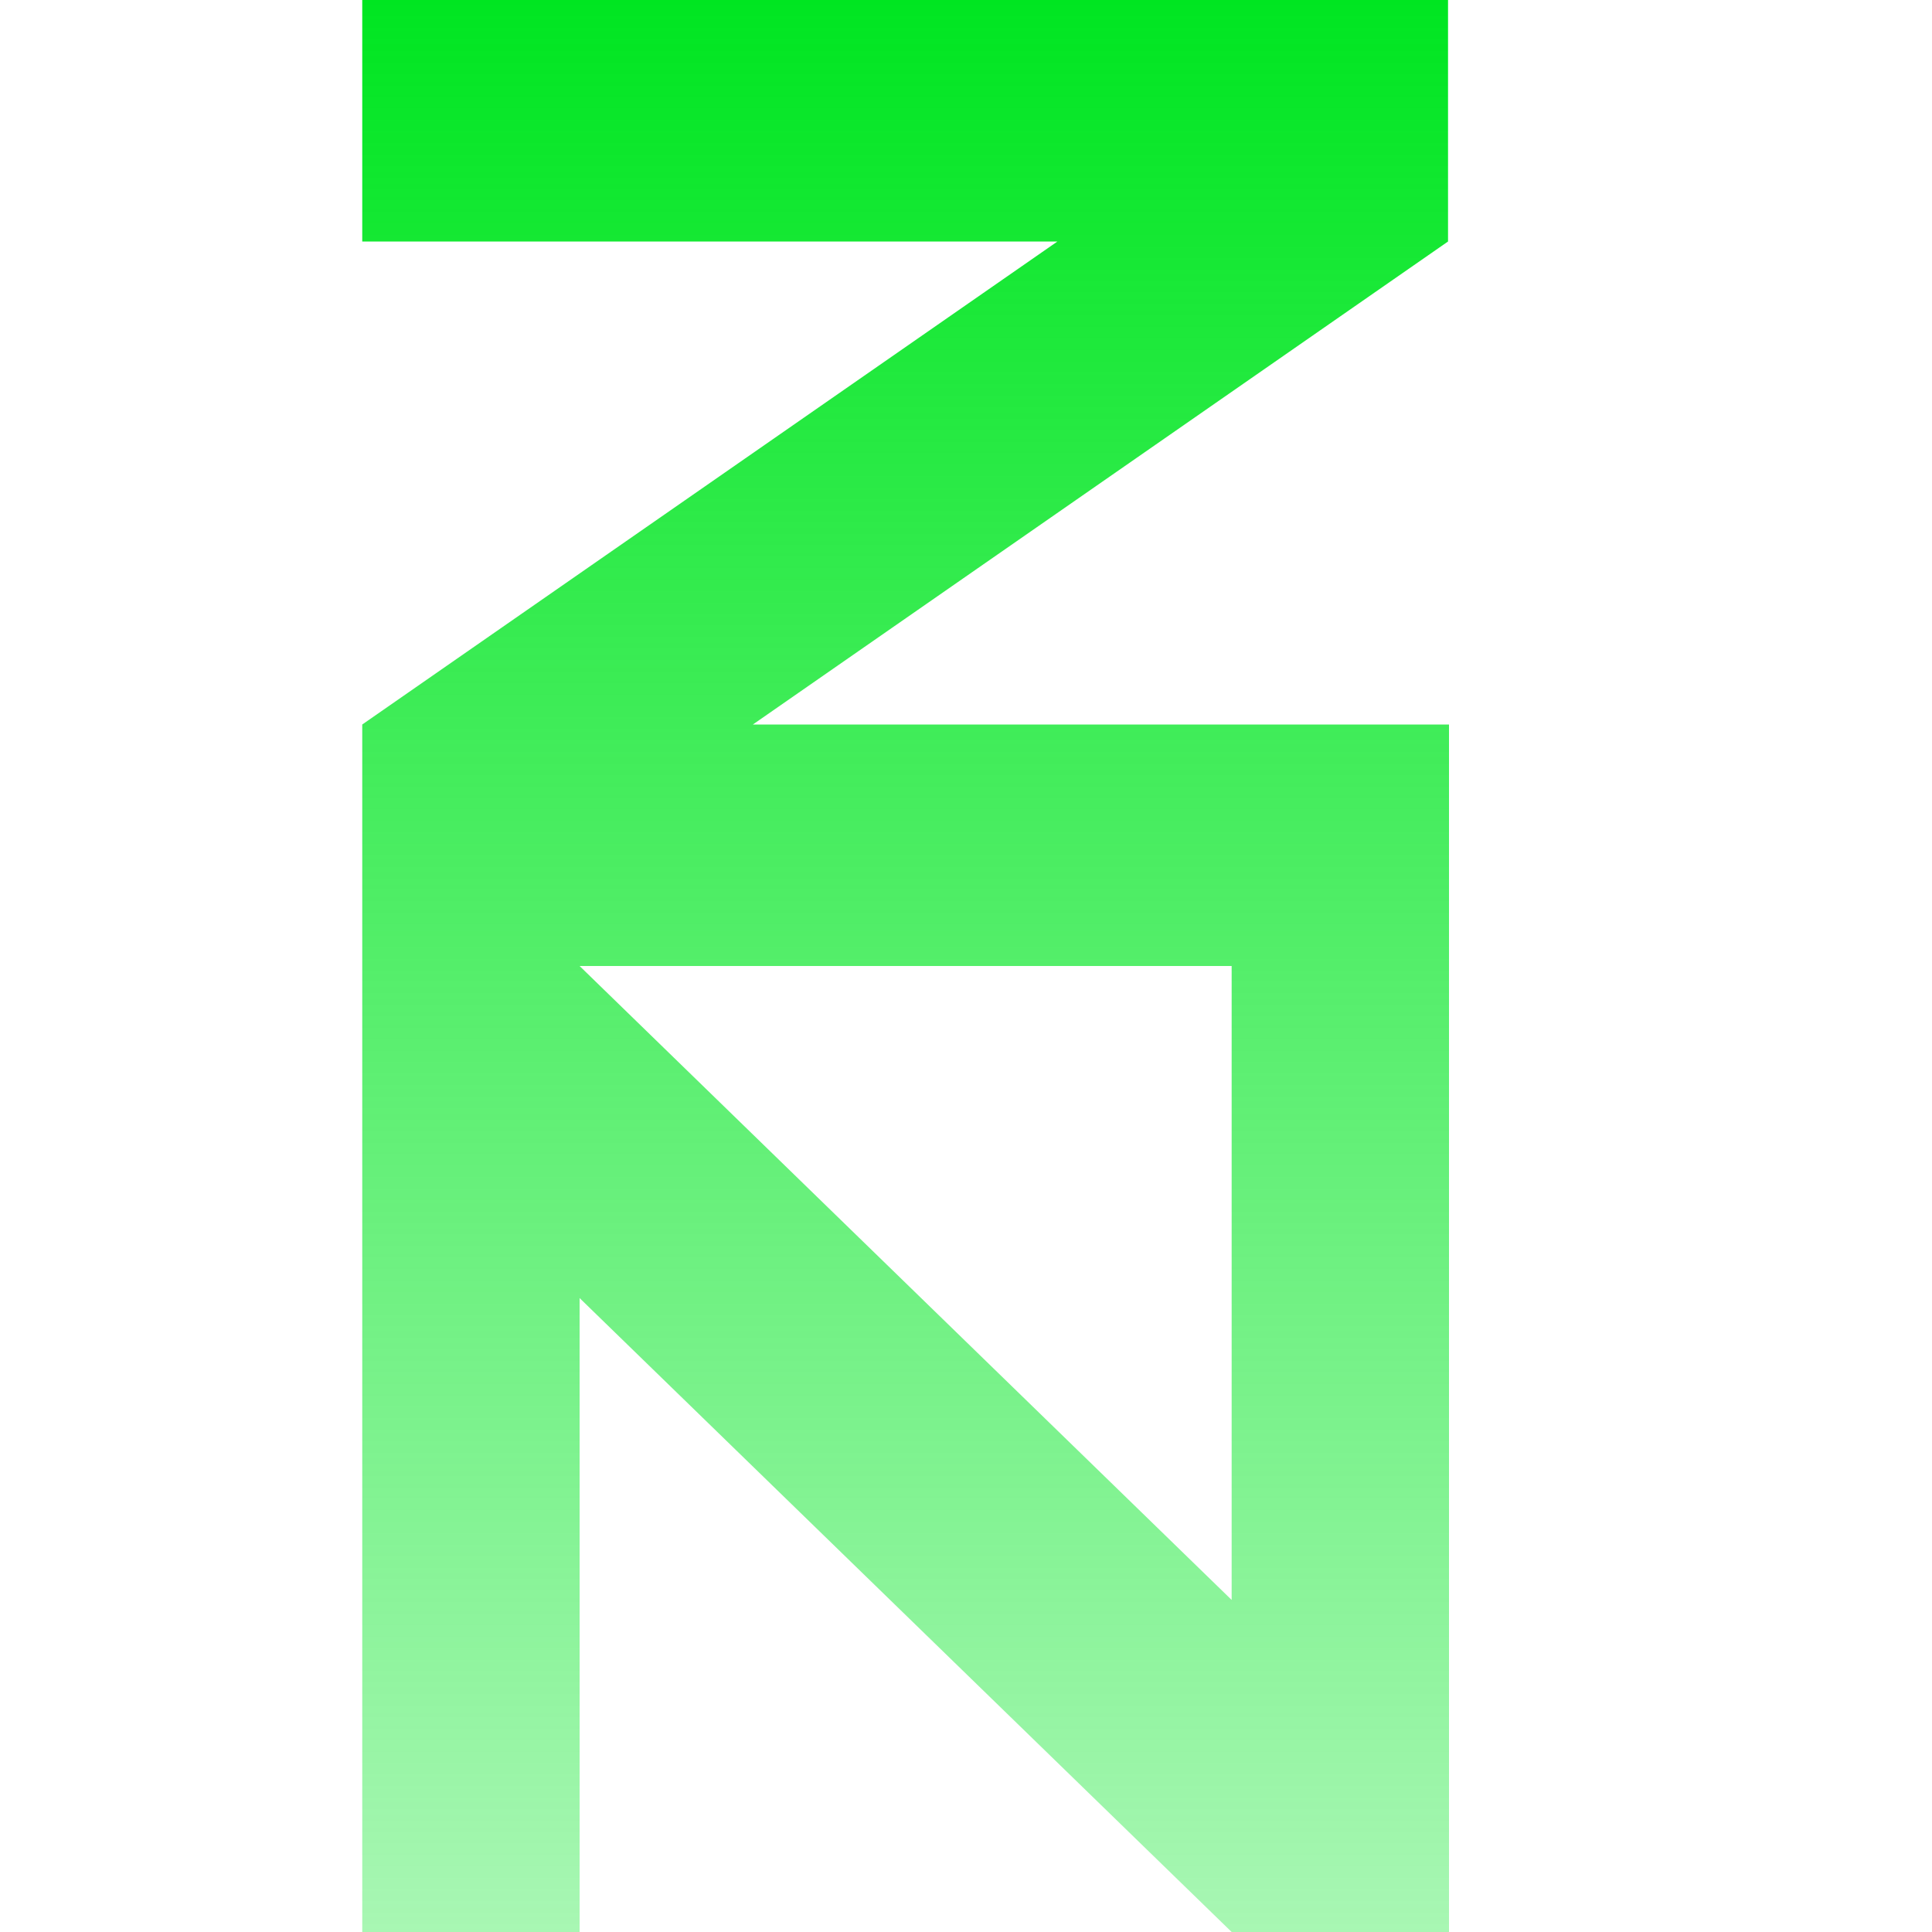 <svg width="16" height="16" viewBox="0 0 16 16" fill="none" xmlns="http://www.w3.org/2000/svg">
<path d="M3 0V2H8.757L3 6V7V8V9V16H4.8V10.75L10.2 16H12V15V8V6H6.235L11.992 2V1V0H3ZM10.2 13.25L4.8 8H10.2V13.25Z" fill="url(#paint0_linear_120_10844)"/>
<defs>
<linearGradient id="paint0_linear_120_10844" x1="7.498" y1="16.001" x2="7.498" y2="0.003" gradientUnits="userSpaceOnUse">
<stop stop-color="#00E621" stop-opacity="0.34"/>
<stop offset="1" stop-color="#00E621"/>
</linearGradient>
</defs>
</svg>
